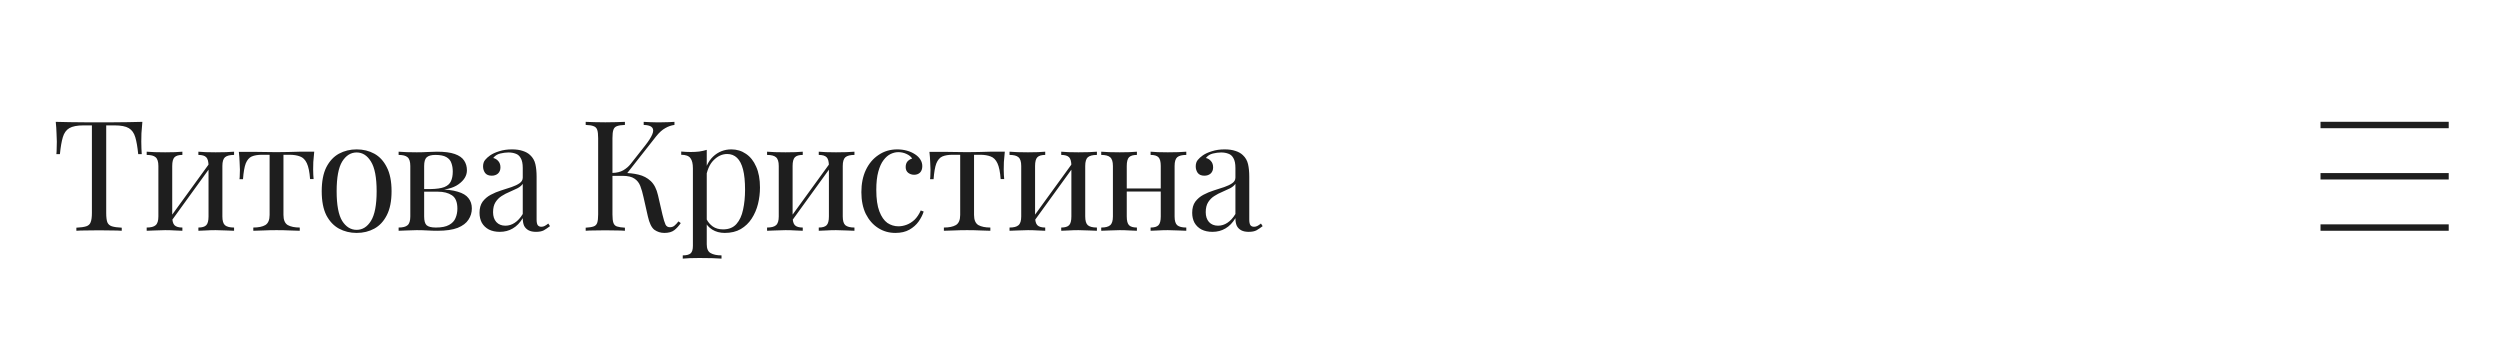 <?xml version="1.0" encoding="UTF-8"?> <svg xmlns="http://www.w3.org/2000/svg" width="390" height="56" viewBox="0 0 390 56" fill="none"><rect width="390" height="56" fill="white"></rect><line x1="362" y1="19.5" x2="382" y2="19.5" stroke="#1E1E1E"></line><line x1="362" y1="27.5" x2="382" y2="27.5" stroke="#1E1E1E"></line><line x1="362" y1="35.5" x2="382" y2="35.5" stroke="#1E1E1E"></line><path d="M22.209 19.008C22.145 19.616 22.097 20.208 22.065 20.784C22.049 21.344 22.041 21.776 22.041 22.08C22.041 22.464 22.049 22.824 22.065 23.16C22.081 23.496 22.097 23.792 22.113 24.048H21.561C21.449 22.928 21.297 22.048 21.105 21.408C20.913 20.752 20.577 20.28 20.097 19.992C19.617 19.704 18.873 19.56 17.865 19.56H16.569V33.216C16.569 33.856 16.625 34.336 16.737 34.656C16.865 34.976 17.105 35.192 17.457 35.304C17.809 35.416 18.321 35.488 18.993 35.52V36C18.577 35.968 18.049 35.952 17.409 35.952C16.769 35.936 16.121 35.928 15.465 35.928C14.745 35.928 14.065 35.936 13.425 35.952C12.801 35.952 12.297 35.968 11.913 36V35.52C12.585 35.488 13.097 35.416 13.449 35.304C13.801 35.192 14.033 34.976 14.145 34.656C14.273 34.336 14.337 33.856 14.337 33.216V19.56H13.041C12.049 19.56 11.305 19.704 10.809 19.992C10.329 20.28 9.993 20.752 9.801 21.408C9.609 22.048 9.457 22.928 9.345 24.048H8.793C8.825 23.792 8.841 23.496 8.841 23.16C8.857 22.824 8.865 22.464 8.865 22.08C8.865 21.776 8.849 21.344 8.817 20.784C8.801 20.208 8.761 19.616 8.697 19.008C9.369 19.024 10.097 19.04 10.881 19.056C11.681 19.072 12.481 19.08 13.281 19.08C14.081 19.08 14.809 19.08 15.465 19.08C16.121 19.08 16.841 19.08 17.625 19.08C18.425 19.08 19.225 19.072 20.025 19.056C20.825 19.04 21.553 19.024 22.209 19.008ZM36.515 23.664V24.168C35.859 24.168 35.387 24.288 35.099 24.528C34.827 24.768 34.691 25.224 34.691 25.896V33.768C34.691 34.44 34.827 34.896 35.099 35.136C35.387 35.376 35.859 35.496 36.515 35.496V36C36.243 35.984 35.827 35.968 35.267 35.952C34.707 35.92 34.163 35.904 33.635 35.904C33.107 35.904 32.587 35.92 32.075 35.952C31.579 35.968 31.203 35.984 30.947 36V35.496C31.523 35.496 31.931 35.376 32.171 35.136C32.411 34.896 32.531 34.44 32.531 33.768V25.896C32.531 25.224 32.411 24.768 32.171 24.528C31.931 24.288 31.523 24.168 30.947 24.168V23.664C31.203 23.68 31.579 23.704 32.075 23.736C32.587 23.752 33.107 23.76 33.635 23.76C34.163 23.76 34.707 23.752 35.267 23.736C35.827 23.704 36.243 23.68 36.515 23.664ZM28.451 23.664V24.168C27.875 24.168 27.467 24.288 27.227 24.528C26.987 24.768 26.867 25.224 26.867 25.896V33.768C26.867 34.44 26.987 34.896 27.227 35.136C27.467 35.376 27.875 35.496 28.451 35.496V36C28.195 35.984 27.811 35.968 27.299 35.952C26.803 35.92 26.291 35.904 25.763 35.904C25.235 35.904 24.691 35.92 24.131 35.952C23.571 35.968 23.155 35.984 22.883 36V35.496C23.539 35.496 24.003 35.376 24.275 35.136C24.563 34.896 24.707 34.44 24.707 33.768V25.896C24.707 25.224 24.563 24.768 24.275 24.528C24.003 24.288 23.539 24.168 22.883 24.168V23.664C23.155 23.68 23.571 23.704 24.131 23.736C24.691 23.752 25.235 23.76 25.763 23.76C26.291 23.76 26.803 23.752 27.299 23.736C27.811 23.704 28.195 23.68 28.451 23.664ZM32.771 25.344L33.155 25.608L26.555 34.728L26.171 34.44L32.771 25.344ZM49.019 23.664C48.955 24.224 48.907 24.76 48.875 25.272C48.859 25.784 48.851 26.176 48.851 26.448C48.851 26.736 48.859 27.016 48.875 27.288C48.891 27.544 48.907 27.76 48.923 27.936H48.371C48.291 26.832 48.123 26.008 47.867 25.464C47.611 24.92 47.259 24.568 46.811 24.408C46.363 24.232 45.811 24.144 45.155 24.144H44.219V33.528C44.219 34.312 44.443 34.84 44.891 35.112C45.355 35.368 45.979 35.496 46.763 35.496V36C46.395 35.984 45.883 35.968 45.227 35.952C44.587 35.92 43.891 35.904 43.139 35.904C42.403 35.904 41.707 35.92 41.051 35.952C40.395 35.968 39.883 35.984 39.515 36V35.496C40.315 35.496 40.939 35.368 41.387 35.112C41.835 34.84 42.059 34.312 42.059 33.528V24.144H40.883C40.227 24.144 39.691 24.232 39.275 24.408C38.875 24.584 38.563 24.944 38.339 25.488C38.131 26.032 37.987 26.856 37.907 27.96H37.355C37.387 27.784 37.403 27.568 37.403 27.312C37.419 27.04 37.427 26.76 37.427 26.472C37.427 26.2 37.411 25.808 37.379 25.296C37.363 24.784 37.323 24.248 37.259 23.688H39.563C40.107 23.688 40.683 23.696 41.291 23.712C41.915 23.728 42.523 23.736 43.115 23.736C43.723 23.736 44.339 23.728 44.963 23.712C45.587 23.68 46.171 23.664 46.715 23.664H49.019ZM55.636 23.304C56.66 23.304 57.58 23.528 58.396 23.976C59.212 24.424 59.86 25.128 60.34 26.088C60.836 27.048 61.084 28.296 61.084 29.832C61.084 31.368 60.836 32.616 60.34 33.576C59.86 34.52 59.212 35.216 58.396 35.664C57.58 36.112 56.66 36.336 55.636 36.336C54.628 36.336 53.708 36.112 52.876 35.664C52.06 35.216 51.404 34.52 50.908 33.576C50.428 32.616 50.188 31.368 50.188 29.832C50.188 28.296 50.428 27.048 50.908 26.088C51.404 25.128 52.06 24.424 52.876 23.976C53.708 23.528 54.628 23.304 55.636 23.304ZM55.636 23.784C54.724 23.784 53.972 24.256 53.38 25.2C52.804 26.144 52.516 27.688 52.516 29.832C52.516 31.976 52.804 33.52 53.38 34.464C53.972 35.392 54.724 35.856 55.636 35.856C56.548 35.856 57.292 35.392 57.868 34.464C58.46 33.52 58.756 31.976 58.756 29.832C58.756 27.688 58.46 26.144 57.868 25.2C57.292 24.256 56.548 23.784 55.636 23.784ZM68.16 23.664C69.344 23.664 70.272 23.784 70.944 24.024C71.632 24.264 72.12 24.608 72.408 25.056C72.696 25.488 72.84 25.992 72.84 26.568C72.84 27.4 72.4 28.128 71.52 28.752C70.656 29.376 69.344 29.688 67.584 29.688C67.584 29.688 67.544 29.672 67.464 29.64C67.4 29.608 67.328 29.576 67.248 29.544C67.168 29.512 67.128 29.496 67.128 29.496C68.088 29.48 68.816 29.376 69.312 29.184C69.824 28.976 70.168 28.672 70.344 28.272C70.536 27.872 70.632 27.368 70.632 26.76C70.632 26.264 70.56 25.824 70.416 25.44C70.288 25.04 70.024 24.728 69.624 24.504C69.24 24.28 68.672 24.168 67.92 24.168C67.28 24.168 66.824 24.296 66.552 24.552C66.296 24.792 66.168 25.24 66.168 25.896V33.768C66.168 34.44 66.296 34.896 66.552 35.136C66.824 35.376 67.304 35.496 67.992 35.496C68.888 35.496 69.576 35.36 70.056 35.088C70.552 34.816 70.888 34.456 71.064 34.008C71.256 33.56 71.352 33.072 71.352 32.544C71.352 31.52 71.064 30.824 70.488 30.456C69.928 30.088 69.208 29.904 68.328 29.904H64.68C64.68 29.904 64.68 29.84 64.68 29.712C64.68 29.568 64.68 29.496 64.68 29.496H68.112L68.328 29.544C69.608 29.544 70.632 29.664 71.4 29.904C72.184 30.128 72.744 30.464 73.08 30.912C73.432 31.344 73.608 31.88 73.608 32.52C73.608 33.16 73.432 33.744 73.08 34.272C72.744 34.8 72.184 35.224 71.4 35.544C70.616 35.848 69.56 36 68.232 36C67.736 36 67.224 35.984 66.696 35.952C66.168 35.92 65.608 35.904 65.016 35.904C64.52 35.904 63.992 35.92 63.432 35.952C62.872 35.968 62.456 35.984 62.184 36V35.496C62.84 35.496 63.304 35.376 63.576 35.136C63.864 34.896 64.008 34.44 64.008 33.768V25.896C64.008 25.224 63.864 24.768 63.576 24.528C63.304 24.288 62.84 24.168 62.184 24.168V23.664C62.456 23.68 62.872 23.704 63.432 23.736C63.992 23.752 64.52 23.76 65.016 23.76C65.592 23.76 66.152 23.744 66.696 23.712C67.24 23.68 67.728 23.664 68.16 23.664ZM77.974 36.168C77.318 36.168 76.75 36.048 76.27 35.808C75.79 35.552 75.422 35.2 75.166 34.752C74.926 34.304 74.806 33.784 74.806 33.192C74.806 32.488 74.966 31.912 75.286 31.464C75.622 31.016 76.046 30.656 76.558 30.384C77.07 30.112 77.606 29.888 78.166 29.712C78.742 29.52 79.286 29.344 79.798 29.184C80.31 29.008 80.726 28.808 81.046 28.584C81.382 28.36 81.55 28.064 81.55 27.696V26.208C81.55 25.536 81.446 25.024 81.238 24.672C81.046 24.32 80.782 24.088 80.446 23.976C80.11 23.848 79.734 23.784 79.318 23.784C78.918 23.784 78.486 23.84 78.022 23.952C77.574 24.064 77.214 24.296 76.942 24.648C77.246 24.712 77.51 24.872 77.734 25.128C77.958 25.384 78.07 25.712 78.07 26.112C78.07 26.512 77.942 26.832 77.686 27.072C77.43 27.296 77.102 27.408 76.702 27.408C76.238 27.408 75.894 27.264 75.67 26.976C75.462 26.672 75.358 26.336 75.358 25.968C75.358 25.552 75.462 25.216 75.67 24.96C75.878 24.704 76.142 24.464 76.462 24.24C76.83 23.984 77.302 23.768 77.878 23.592C78.47 23.4 79.134 23.304 79.87 23.304C80.526 23.304 81.086 23.384 81.55 23.544C82.014 23.688 82.398 23.904 82.702 24.192C83.118 24.576 83.39 25.048 83.518 25.608C83.646 26.152 83.71 26.808 83.71 27.576V34.248C83.71 34.648 83.766 34.936 83.878 35.112C84.006 35.288 84.198 35.376 84.454 35.376C84.63 35.376 84.798 35.336 84.958 35.256C85.118 35.176 85.31 35.048 85.534 34.872L85.798 35.28C85.462 35.536 85.142 35.752 84.838 35.928C84.534 36.088 84.126 36.168 83.614 36.168C83.15 36.168 82.766 36.088 82.462 35.928C82.158 35.768 81.926 35.536 81.766 35.232C81.622 34.912 81.55 34.512 81.55 34.032C81.118 34.752 80.598 35.288 79.99 35.64C79.398 35.992 78.726 36.168 77.974 36.168ZM78.838 35.208C79.366 35.208 79.854 35.056 80.302 34.752C80.766 34.448 81.182 33.992 81.55 33.384V28.68C81.358 28.952 81.078 29.184 80.71 29.376C80.342 29.552 79.942 29.736 79.51 29.928C79.078 30.104 78.662 30.32 78.262 30.576C77.878 30.816 77.558 31.136 77.302 31.536C77.046 31.936 76.918 32.456 76.918 33.096C76.918 33.736 77.086 34.248 77.422 34.632C77.774 35.016 78.246 35.208 78.838 35.208ZM97.487 19.008V19.488C96.943 19.504 96.527 19.568 96.239 19.68C95.967 19.776 95.783 19.968 95.687 20.256C95.591 20.528 95.543 20.96 95.543 21.552V33.456C95.543 34.032 95.591 34.464 95.687 34.752C95.783 35.04 95.967 35.232 96.239 35.328C96.527 35.424 96.943 35.488 97.487 35.52V36C97.119 35.968 96.655 35.952 96.095 35.952C95.551 35.936 94.999 35.928 94.439 35.928C93.815 35.928 93.231 35.936 92.687 35.952C92.143 35.952 91.703 35.968 91.367 36V35.52C91.911 35.488 92.319 35.424 92.591 35.328C92.879 35.232 93.071 35.04 93.167 34.752C93.263 34.464 93.311 34.032 93.311 33.456V21.552C93.311 20.96 93.263 20.528 93.167 20.256C93.071 19.968 92.879 19.776 92.591 19.68C92.319 19.568 91.911 19.504 91.367 19.488V19.008C91.703 19.024 92.143 19.04 92.687 19.056C93.231 19.072 93.815 19.08 94.439 19.08C94.999 19.08 95.551 19.072 96.095 19.056C96.655 19.04 97.119 19.024 97.487 19.008ZM97.223 26.976C98.071 26.976 98.863 27.064 99.599 27.24C100.351 27.416 100.991 27.752 101.519 28.248C102.047 28.744 102.423 29.48 102.647 30.456L103.343 33.48C103.519 34.216 103.679 34.736 103.823 35.04C103.967 35.328 104.215 35.464 104.567 35.448C104.839 35.432 105.063 35.344 105.239 35.184C105.431 35.024 105.631 34.808 105.839 34.536L106.199 34.8C105.895 35.248 105.559 35.616 105.191 35.904C104.823 36.192 104.303 36.336 103.631 36.336C103.071 36.336 102.559 36.176 102.095 35.856C101.647 35.52 101.303 34.816 101.063 33.744L100.391 30.768C100.247 30.096 100.079 29.512 99.887 29.016C99.695 28.52 99.391 28.136 98.975 27.864C98.559 27.576 97.943 27.432 97.127 27.432H95.087V26.976H97.223ZM95.543 27.432V26.976C96.215 26.96 96.775 26.824 97.223 26.568C97.687 26.296 98.071 25.968 98.375 25.584L100.679 22.656C101.207 21.984 101.567 21.416 101.759 20.952C101.951 20.488 101.943 20.136 101.735 19.896C101.527 19.64 101.087 19.504 100.415 19.488V19.008C100.719 19.024 101.031 19.04 101.351 19.056C101.671 19.056 101.983 19.064 102.287 19.08C102.607 19.08 102.903 19.08 103.175 19.08C103.591 19.08 103.975 19.072 104.327 19.056C104.679 19.04 104.975 19.024 105.215 19.008V19.488C104.719 19.552 104.239 19.72 103.775 19.992C103.311 20.248 102.847 20.664 102.383 21.24L97.511 27.432H95.543ZM110.253 23.376V38.112C110.253 38.8 110.453 39.256 110.853 39.48C111.269 39.72 111.837 39.84 112.557 39.84V40.344C112.205 40.328 111.717 40.304 111.093 40.272C110.469 40.256 109.805 40.248 109.101 40.248C108.605 40.248 108.109 40.256 107.613 40.272C107.133 40.304 106.765 40.328 106.509 40.344V39.84C107.085 39.84 107.493 39.736 107.733 39.528C107.973 39.32 108.093 38.928 108.093 38.352V26.256C108.093 25.536 107.965 25.008 107.709 24.672C107.453 24.32 106.973 24.144 106.269 24.144V23.64C106.781 23.688 107.277 23.712 107.757 23.712C108.221 23.712 108.661 23.688 109.077 23.64C109.509 23.576 109.901 23.488 110.253 23.376ZM114.093 23.304C114.941 23.304 115.701 23.536 116.373 24C117.045 24.448 117.573 25.112 117.957 25.992C118.357 26.872 118.557 27.96 118.557 29.256C118.557 30.12 118.453 30.976 118.245 31.824C118.037 32.656 117.709 33.416 117.261 34.104C116.829 34.776 116.261 35.32 115.557 35.736C114.869 36.136 114.037 36.336 113.061 36.336C112.309 36.336 111.653 36.16 111.093 35.808C110.549 35.456 110.181 35.032 109.989 34.536L110.229 34.2C110.453 34.648 110.773 35.024 111.189 35.328C111.621 35.632 112.157 35.784 112.797 35.784C113.693 35.784 114.389 35.504 114.885 34.944C115.381 34.384 115.725 33.64 115.917 32.712C116.125 31.768 116.229 30.728 116.229 29.592C116.229 28.312 116.125 27.264 115.917 26.448C115.709 25.632 115.397 25.024 114.981 24.624C114.565 24.224 114.053 24.024 113.445 24.024C112.661 24.024 111.949 24.352 111.309 25.008C110.669 25.648 110.261 26.624 110.085 27.936L109.797 27.6C109.973 26.24 110.453 25.184 111.237 24.432C112.037 23.68 112.989 23.304 114.093 23.304ZM133.294 23.664V24.168C132.638 24.168 132.166 24.288 131.878 24.528C131.606 24.768 131.47 25.224 131.47 25.896V33.768C131.47 34.44 131.606 34.896 131.878 35.136C132.166 35.376 132.638 35.496 133.294 35.496V36C133.022 35.984 132.606 35.968 132.046 35.952C131.486 35.92 130.942 35.904 130.414 35.904C129.886 35.904 129.366 35.92 128.854 35.952C128.358 35.968 127.982 35.984 127.726 36V35.496C128.302 35.496 128.71 35.376 128.95 35.136C129.19 34.896 129.31 34.44 129.31 33.768V25.896C129.31 25.224 129.19 24.768 128.95 24.528C128.71 24.288 128.302 24.168 127.726 24.168V23.664C127.982 23.68 128.358 23.704 128.854 23.736C129.366 23.752 129.886 23.76 130.414 23.76C130.942 23.76 131.486 23.752 132.046 23.736C132.606 23.704 133.022 23.68 133.294 23.664ZM125.23 23.664V24.168C124.654 24.168 124.246 24.288 124.006 24.528C123.766 24.768 123.646 25.224 123.646 25.896V33.768C123.646 34.44 123.766 34.896 124.006 35.136C124.246 35.376 124.654 35.496 125.23 35.496V36C124.974 35.984 124.59 35.968 124.078 35.952C123.582 35.92 123.07 35.904 122.542 35.904C122.014 35.904 121.47 35.92 120.91 35.952C120.35 35.968 119.934 35.984 119.662 36V35.496C120.318 35.496 120.782 35.376 121.054 35.136C121.342 34.896 121.486 34.44 121.486 33.768V25.896C121.486 25.224 121.342 24.768 121.054 24.528C120.782 24.288 120.318 24.168 119.662 24.168V23.664C119.934 23.68 120.35 23.704 120.91 23.736C121.47 23.752 122.014 23.76 122.542 23.76C123.07 23.76 123.582 23.752 124.078 23.736C124.59 23.704 124.974 23.68 125.23 23.664ZM129.55 25.344L129.934 25.608L123.334 34.728L122.95 34.44L129.55 25.344ZM139.966 23.304C140.478 23.304 140.974 23.368 141.454 23.496C141.934 23.624 142.366 23.816 142.75 24.072C143.118 24.312 143.398 24.592 143.59 24.912C143.782 25.216 143.878 25.552 143.878 25.92C143.878 26.352 143.758 26.688 143.518 26.928C143.278 27.152 142.974 27.264 142.606 27.264C142.254 27.264 141.942 27.16 141.67 26.952C141.414 26.744 141.286 26.448 141.286 26.064C141.286 25.696 141.382 25.4 141.574 25.176C141.782 24.952 142.022 24.808 142.294 24.744C142.134 24.456 141.846 24.216 141.43 24.024C141.03 23.832 140.598 23.736 140.134 23.736C139.734 23.736 139.334 23.832 138.934 24.024C138.534 24.216 138.166 24.536 137.83 24.984C137.494 25.416 137.222 26.016 137.014 26.784C136.806 27.536 136.702 28.48 136.702 29.616C136.702 31.024 136.862 32.144 137.182 32.976C137.502 33.808 137.918 34.408 138.43 34.776C138.958 35.128 139.534 35.304 140.158 35.304C140.574 35.304 140.998 35.224 141.43 35.064C141.862 34.904 142.27 34.648 142.654 34.296C143.038 33.928 143.366 33.44 143.638 32.832L144.094 33C143.934 33.512 143.67 34.032 143.302 34.56C142.934 35.072 142.454 35.496 141.862 35.832C141.27 36.168 140.542 36.336 139.678 36.336C138.686 36.336 137.79 36.08 136.99 35.568C136.19 35.056 135.55 34.328 135.07 33.384C134.606 32.424 134.374 31.288 134.374 29.976C134.374 28.664 134.606 27.512 135.07 26.52C135.55 25.512 136.214 24.728 137.062 24.168C137.91 23.592 138.878 23.304 139.966 23.304ZM156.75 23.664C156.686 24.224 156.638 24.76 156.606 25.272C156.59 25.784 156.582 26.176 156.582 26.448C156.582 26.736 156.59 27.016 156.606 27.288C156.622 27.544 156.638 27.76 156.654 27.936H156.102C156.022 26.832 155.854 26.008 155.598 25.464C155.342 24.92 154.99 24.568 154.542 24.408C154.094 24.232 153.542 24.144 152.886 24.144H151.95V33.528C151.95 34.312 152.174 34.84 152.622 35.112C153.086 35.368 153.71 35.496 154.494 35.496V36C154.126 35.984 153.614 35.968 152.958 35.952C152.318 35.92 151.622 35.904 150.87 35.904C150.134 35.904 149.438 35.92 148.782 35.952C148.126 35.968 147.614 35.984 147.246 36V35.496C148.046 35.496 148.67 35.368 149.118 35.112C149.566 34.84 149.79 34.312 149.79 33.528V24.144H148.614C147.958 24.144 147.422 24.232 147.006 24.408C146.606 24.584 146.294 24.944 146.07 25.488C145.862 26.032 145.718 26.856 145.638 27.96H145.086C145.118 27.784 145.134 27.568 145.134 27.312C145.15 27.04 145.158 26.76 145.158 26.472C145.158 26.2 145.142 25.808 145.11 25.296C145.094 24.784 145.054 24.248 144.99 23.688H147.294C147.838 23.688 148.414 23.696 149.022 23.712C149.646 23.728 150.254 23.736 150.846 23.736C151.454 23.736 152.07 23.728 152.694 23.712C153.318 23.68 153.902 23.664 154.446 23.664H156.75ZM171.119 23.664V24.168C170.463 24.168 169.991 24.288 169.703 24.528C169.431 24.768 169.295 25.224 169.295 25.896V33.768C169.295 34.44 169.431 34.896 169.703 35.136C169.991 35.376 170.463 35.496 171.119 35.496V36C170.847 35.984 170.431 35.968 169.871 35.952C169.311 35.92 168.767 35.904 168.239 35.904C167.711 35.904 167.191 35.92 166.679 35.952C166.183 35.968 165.807 35.984 165.551 36V35.496C166.127 35.496 166.535 35.376 166.775 35.136C167.015 34.896 167.135 34.44 167.135 33.768V25.896C167.135 25.224 167.015 24.768 166.775 24.528C166.535 24.288 166.127 24.168 165.551 24.168V23.664C165.807 23.68 166.183 23.704 166.679 23.736C167.191 23.752 167.711 23.76 168.239 23.76C168.767 23.76 169.311 23.752 169.871 23.736C170.431 23.704 170.847 23.68 171.119 23.664ZM163.055 23.664V24.168C162.479 24.168 162.071 24.288 161.831 24.528C161.591 24.768 161.471 25.224 161.471 25.896V33.768C161.471 34.44 161.591 34.896 161.831 35.136C162.071 35.376 162.479 35.496 163.055 35.496V36C162.799 35.984 162.415 35.968 161.903 35.952C161.407 35.92 160.895 35.904 160.367 35.904C159.839 35.904 159.295 35.92 158.735 35.952C158.175 35.968 157.759 35.984 157.487 36V35.496C158.143 35.496 158.607 35.376 158.879 35.136C159.167 34.896 159.311 34.44 159.311 33.768V25.896C159.311 25.224 159.167 24.768 158.879 24.528C158.607 24.288 158.143 24.168 157.487 24.168V23.664C157.759 23.68 158.175 23.704 158.735 23.736C159.295 23.752 159.839 23.76 160.367 23.76C160.895 23.76 161.407 23.752 161.903 23.736C162.415 23.704 162.799 23.68 163.055 23.664ZM167.375 25.344L167.759 25.608L161.159 34.728L160.775 34.44L167.375 25.344ZM185.062 23.664V24.168C184.406 24.168 183.934 24.288 183.646 24.528C183.374 24.768 183.238 25.224 183.238 25.896V33.768C183.238 34.44 183.374 34.896 183.646 35.136C183.934 35.376 184.406 35.496 185.062 35.496V36C184.79 35.984 184.374 35.968 183.814 35.952C183.254 35.92 182.71 35.904 182.182 35.904C181.654 35.904 181.134 35.92 180.622 35.952C180.126 35.968 179.75 35.984 179.494 36V35.496C180.07 35.496 180.478 35.376 180.718 35.136C180.958 34.896 181.078 34.44 181.078 33.768V25.896C181.078 25.224 180.958 24.768 180.718 24.528C180.478 24.288 180.07 24.168 179.494 24.168V23.664C179.75 23.68 180.126 23.704 180.622 23.736C181.134 23.752 181.654 23.76 182.182 23.76C182.71 23.76 183.254 23.752 183.814 23.736C184.374 23.704 184.79 23.68 185.062 23.664ZM177.358 23.664V24.168C176.782 24.168 176.374 24.288 176.134 24.528C175.894 24.768 175.774 25.224 175.774 25.896V33.768C175.774 34.44 175.894 34.896 176.134 35.136C176.374 35.376 176.782 35.496 177.358 35.496V36C177.102 35.984 176.718 35.968 176.206 35.952C175.71 35.92 175.198 35.904 174.67 35.904C174.142 35.904 173.598 35.92 173.038 35.952C172.478 35.968 172.062 35.984 171.79 36V35.496C172.446 35.496 172.91 35.376 173.182 35.136C173.47 34.896 173.614 34.44 173.614 33.768V25.896C173.614 25.224 173.47 24.768 173.182 24.528C172.91 24.288 172.446 24.168 171.79 24.168V23.664C172.062 23.68 172.478 23.704 173.038 23.736C173.598 23.752 174.142 23.76 174.67 23.76C175.198 23.76 175.71 23.752 176.206 23.736C176.718 23.704 177.102 23.68 177.358 23.664ZM181.75 29.4V29.88H174.982V29.4H181.75ZM189.15 36.168C188.494 36.168 187.926 36.048 187.446 35.808C186.966 35.552 186.598 35.2 186.342 34.752C186.102 34.304 185.982 33.784 185.982 33.192C185.982 32.488 186.142 31.912 186.462 31.464C186.798 31.016 187.222 30.656 187.734 30.384C188.246 30.112 188.782 29.888 189.342 29.712C189.918 29.52 190.462 29.344 190.974 29.184C191.486 29.008 191.902 28.808 192.222 28.584C192.558 28.36 192.726 28.064 192.726 27.696V26.208C192.726 25.536 192.622 25.024 192.414 24.672C192.222 24.32 191.958 24.088 191.622 23.976C191.286 23.848 190.91 23.784 190.494 23.784C190.094 23.784 189.662 23.84 189.198 23.952C188.75 24.064 188.39 24.296 188.118 24.648C188.422 24.712 188.686 24.872 188.91 25.128C189.134 25.384 189.246 25.712 189.246 26.112C189.246 26.512 189.118 26.832 188.862 27.072C188.606 27.296 188.278 27.408 187.878 27.408C187.414 27.408 187.07 27.264 186.846 26.976C186.638 26.672 186.534 26.336 186.534 25.968C186.534 25.552 186.638 25.216 186.846 24.96C187.054 24.704 187.318 24.464 187.638 24.24C188.006 23.984 188.478 23.768 189.054 23.592C189.646 23.4 190.31 23.304 191.046 23.304C191.702 23.304 192.262 23.384 192.726 23.544C193.19 23.688 193.574 23.904 193.878 24.192C194.294 24.576 194.566 25.048 194.694 25.608C194.822 26.152 194.886 26.808 194.886 27.576V34.248C194.886 34.648 194.942 34.936 195.054 35.112C195.182 35.288 195.374 35.376 195.63 35.376C195.806 35.376 195.974 35.336 196.134 35.256C196.294 35.176 196.486 35.048 196.71 34.872L196.974 35.28C196.638 35.536 196.318 35.752 196.014 35.928C195.71 36.088 195.302 36.168 194.79 36.168C194.326 36.168 193.942 36.088 193.638 35.928C193.334 35.768 193.102 35.536 192.942 35.232C192.798 34.912 192.726 34.512 192.726 34.032C192.294 34.752 191.774 35.288 191.166 35.64C190.574 35.992 189.902 36.168 189.15 36.168ZM190.014 35.208C190.542 35.208 191.03 35.056 191.478 34.752C191.942 34.448 192.358 33.992 192.726 33.384V28.68C192.534 28.952 192.254 29.184 191.886 29.376C191.518 29.552 191.118 29.736 190.686 29.928C190.254 30.104 189.838 30.32 189.438 30.576C189.054 30.816 188.734 31.136 188.478 31.536C188.222 31.936 188.094 32.456 188.094 33.096C188.094 33.736 188.262 34.248 188.598 34.632C188.95 35.016 189.422 35.208 190.014 35.208Z" fill="#1E1E1E"></path></svg> 